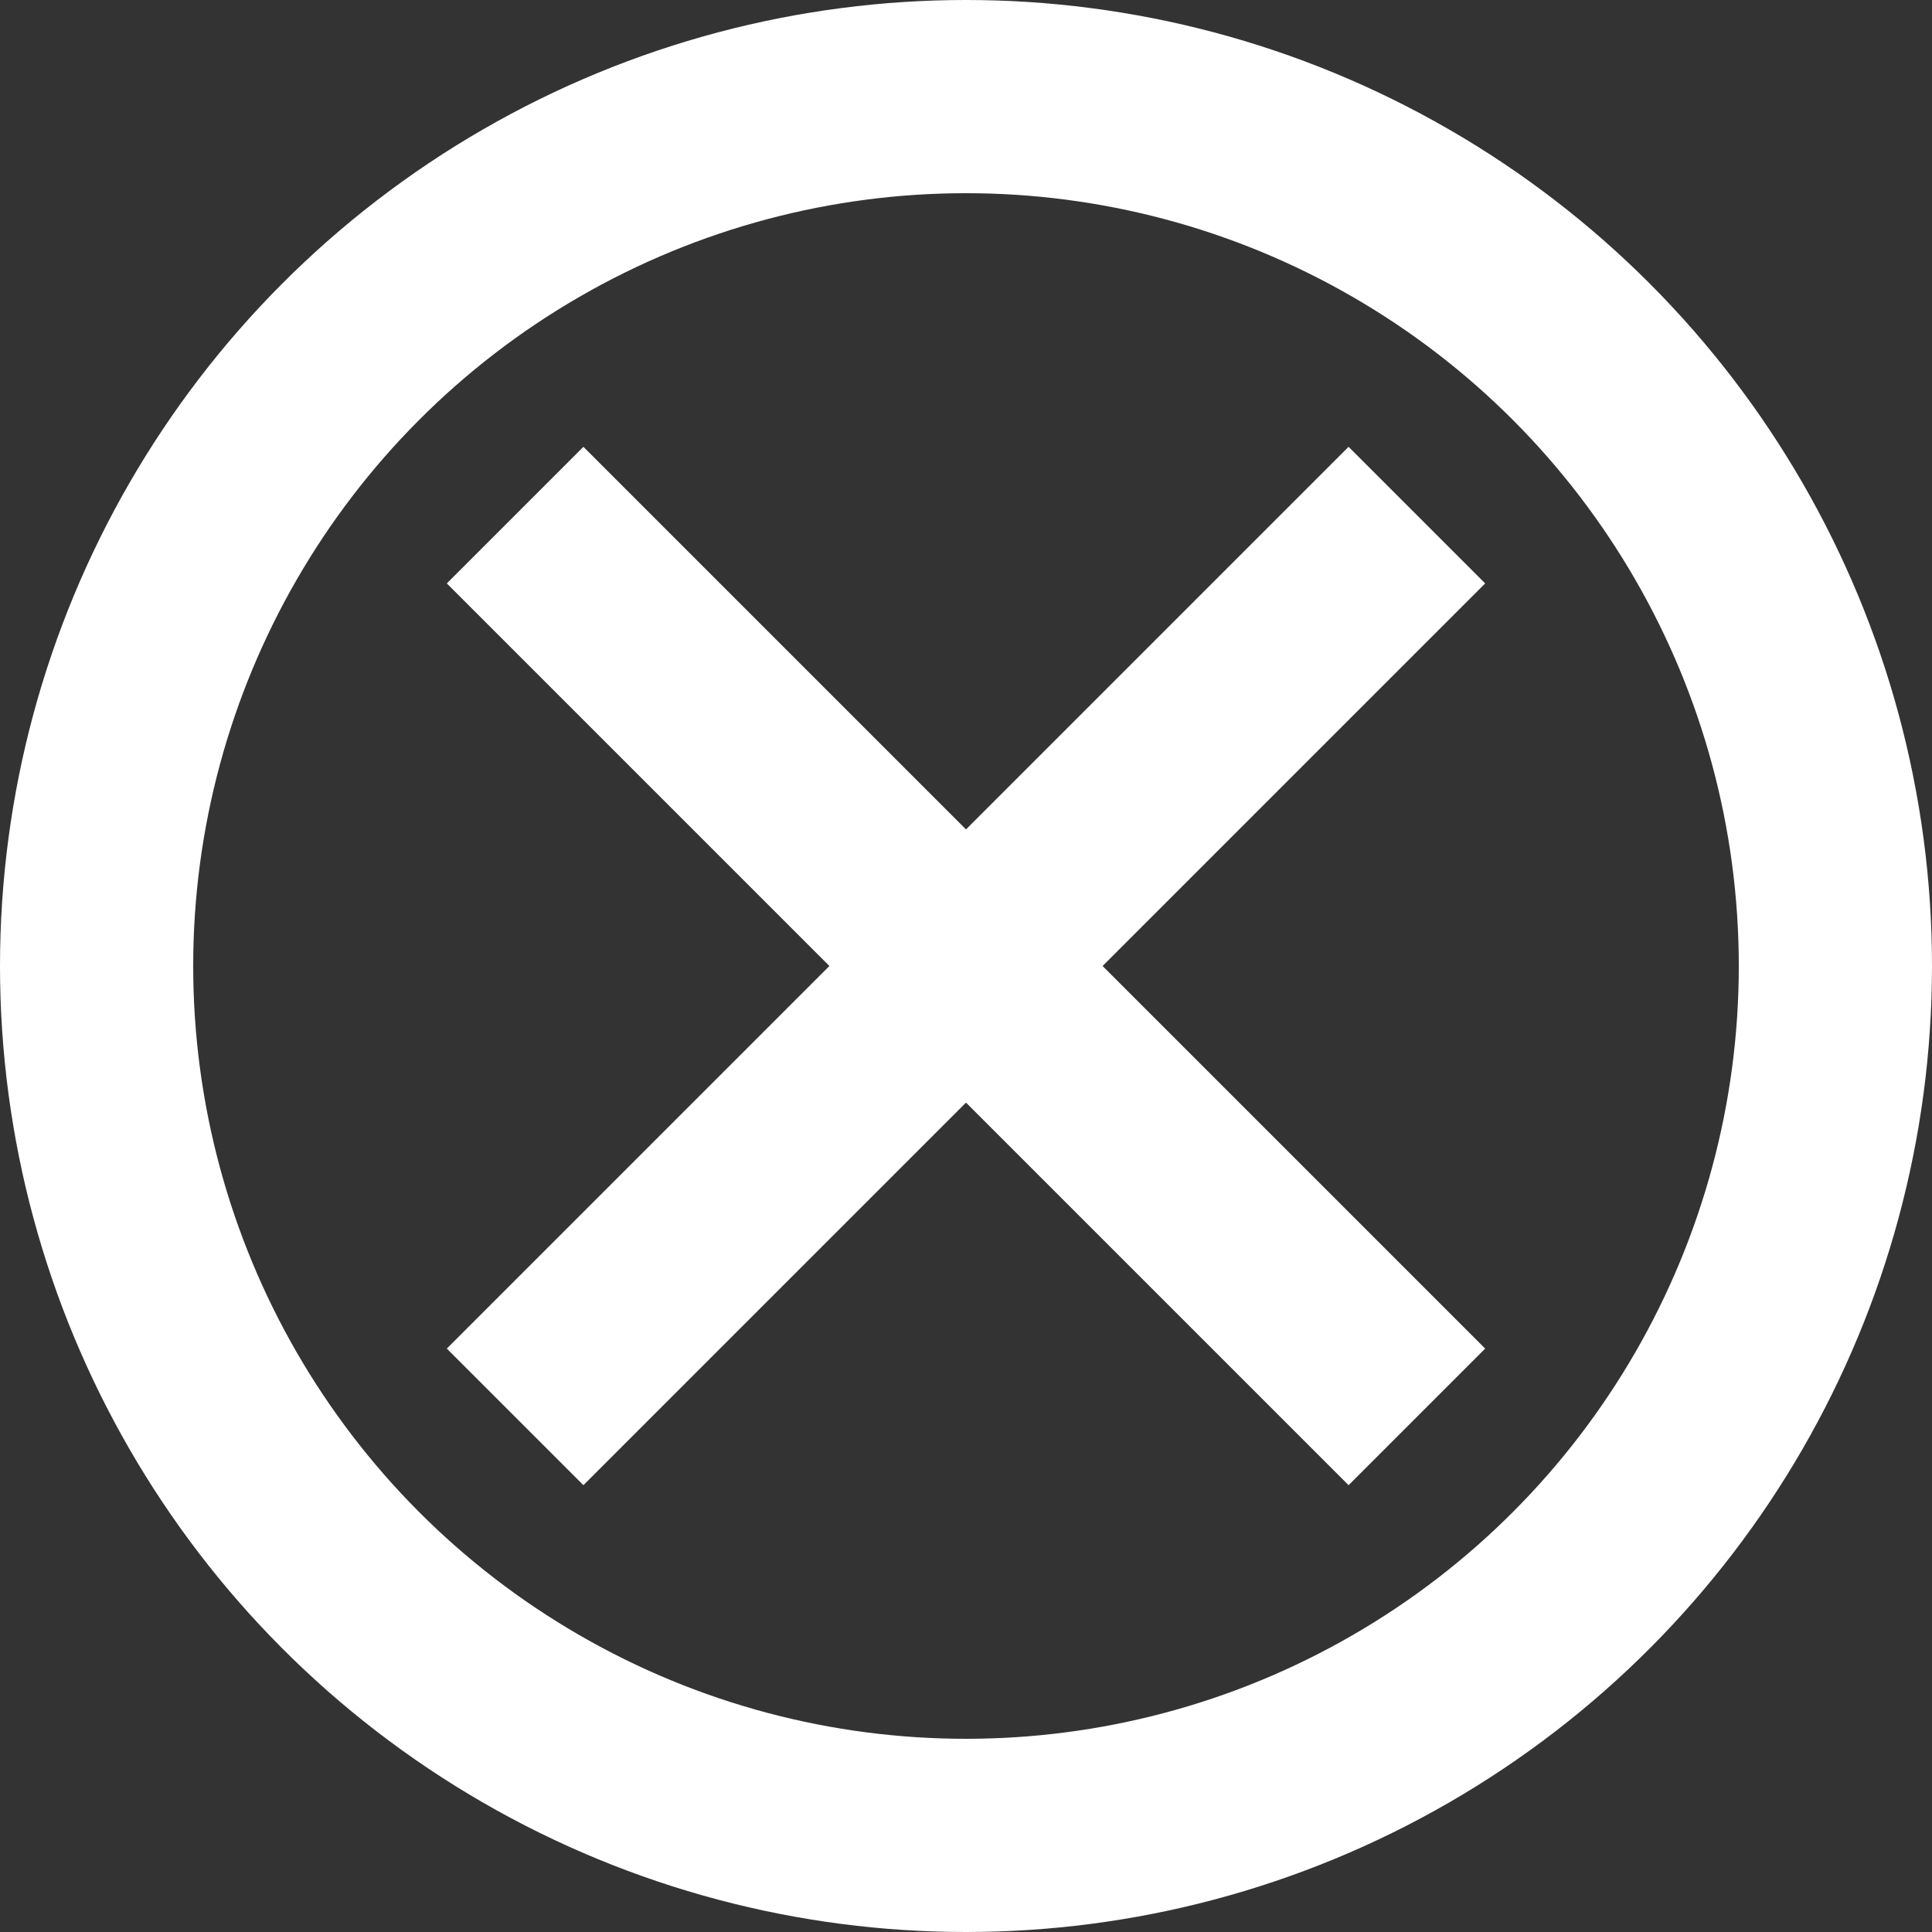 <?xml version="1.0" encoding="UTF-8"?><svg id="a" xmlns="http://www.w3.org/2000/svg" viewBox="0 0 80 80"><rect x="0" y="0" width="80" height="80" fill="#333333" stroke="none"/><defs><style>.b{fill:none;stroke:#fff;stroke-miterlimit:10;stroke-width:8px;}</style></defs><line class="b" x1="21.33" y1="21.33" x2="58.67" y2="58.67"/><line class="b" x1="58.67" y1="21.33" x2="21.33" y2="58.67"/><circle class="b" cx="40" cy="40" r="36"/></svg>